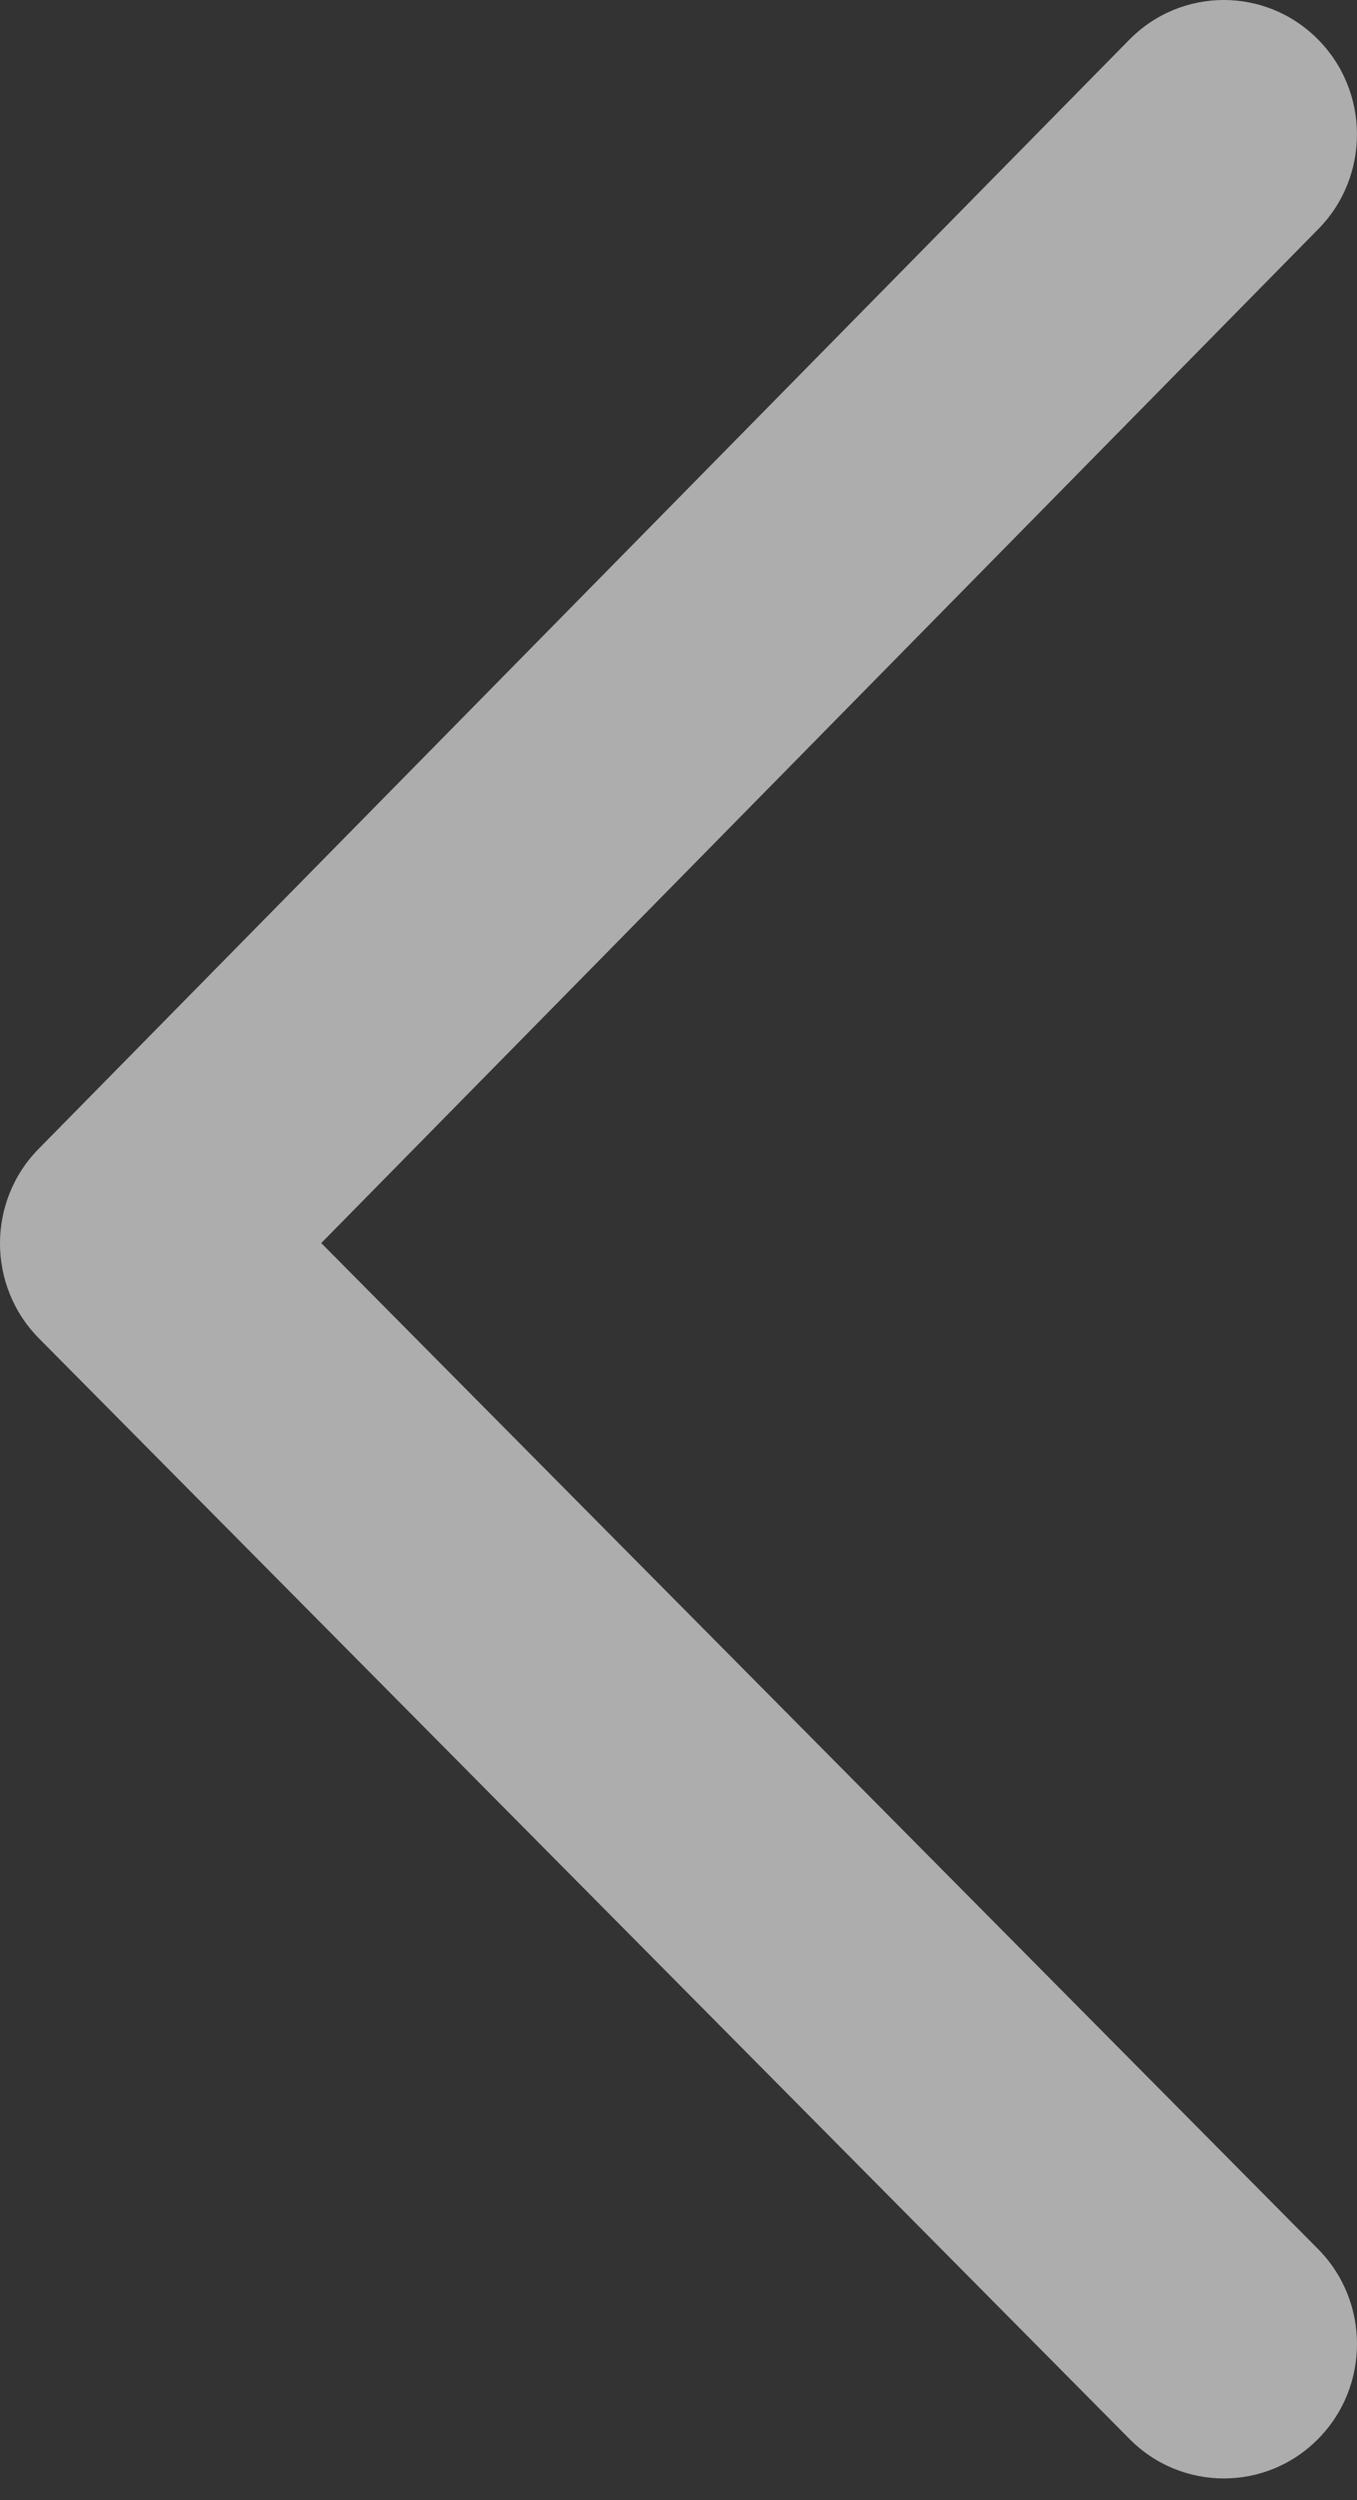 <?xml version="1.0" encoding="UTF-8"?>
<svg width="19px" height="35px" viewBox="0 0 19 35" version="1.1" xmlns="http://www.w3.org/2000/svg" xmlns:xlink="http://www.w3.org/1999/xlink">
    <rect x="0" y="0" width="19" height="35" fill="#333333" stroke="none"/>
    <!-- Generator: Sketch 47.1 (45422) - http://www.bohemiancoding.com/sketch -->
    <title>Shape</title>
    <desc>Created with Sketch.</desc>
    <defs></defs>
    <g id="Page-2" stroke="none" stroke-width="1" fill="none" fill-rule="evenodd" opacity="0.6">
        <g id="Haber7---Ana-Sayfa-Alternatif-Copy-5" transform="translate(-167, -579)" fill-rule="nonzero" fill="#FFFFFF">
            <g id="Group-24" transform="translate(147, 472)">
                <g id="Group-17" transform="translate(20, 107)">
                    <path d="M18.453,15.958 L3.184,0.551 C2.455,-0.184 1.274,-0.184 0.546,0.551 C-0.182,1.286 -0.182,2.478 0.546,3.212 L14.502,17.294 L0.542,31.489 C-0.184,32.226 -0.179,33.418 0.551,34.149 C0.915,34.514 1.39,34.696 1.865,34.696 C2.345,34.696 2.824,34.51 3.189,34.139 L18.458,18.614 C19.183,17.879 19.18,16.691 18.453,15.958 Z" id="Shape" transform="translate(9.5, 17.348) rotate(180) translate(-9.5, -17.348) "></path>
                </g>
            </g>
        </g>
    </g>
</svg>